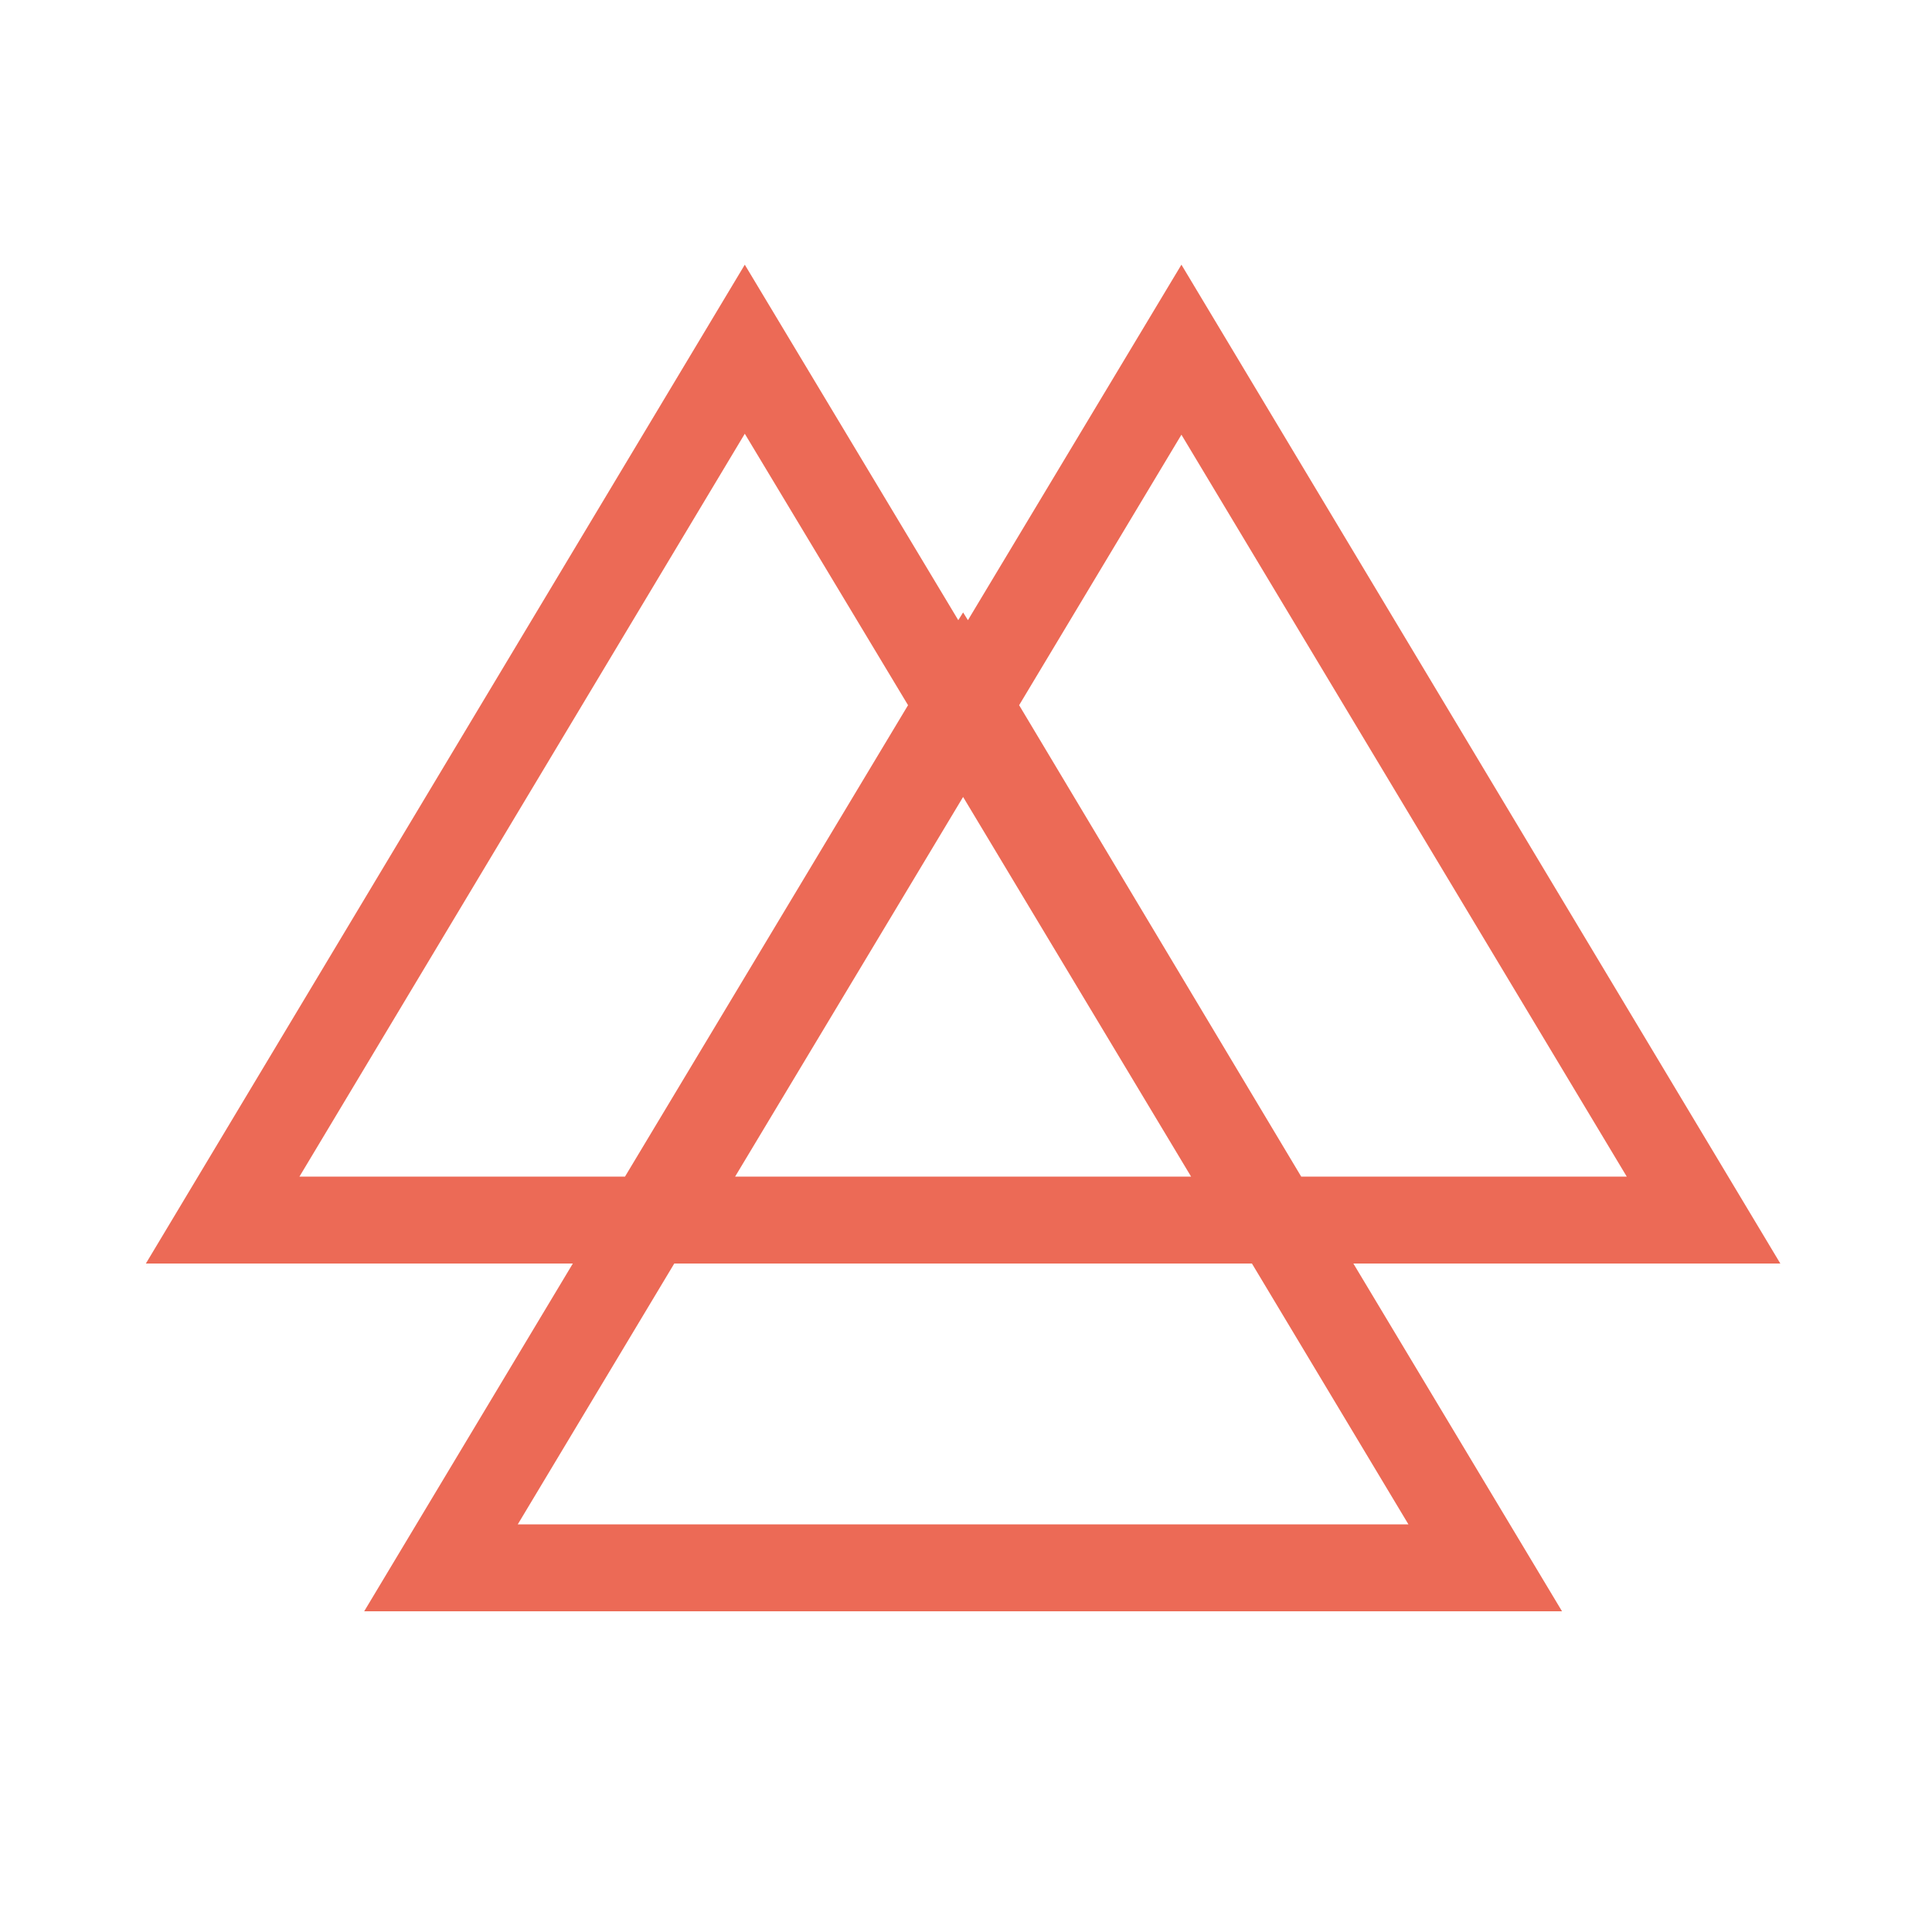 <?xml version="1.0" encoding="UTF-8"?> <svg xmlns="http://www.w3.org/2000/svg" xmlns:xlink="http://www.w3.org/1999/xlink" version="1.1" id="Layer_1" x="0px" y="0px" viewBox="0 0 200 200" style="enable-background:new 0 0 200 200;" xml:space="preserve"> <style type="text/css"> .st0{fill:#FBC054;} .st1{fill:#913C4D;} .st2{fill:#EC6A56;} .st3{fill:#FFFFFF;} .st4{fill:#472446;} .st5{fill:#45B39D;} .st6{fill:#422148;} .st7{fill-rule:evenodd;clip-rule:evenodd;fill:#EC6A56;} </style> <path class="st7" d="M77.1,27.4l22.1,36.8l0.5-0.8l0.5,0.8l22.1-36.8l62,103.4h-44.2l21.6,36h-124l21.6-36H15.1L77.1,27.4z M129.6,130.8H69.8l-16.2,27h92.2L129.6,130.8z M134.7,121.8h33.7l-46.1-76.8l-16.8,28L134.7,121.8z M76.1,121.8h47.2L99.7,82.5 L76.1,121.8z M77.1,44.9L94,73l-29.3,48.8H31L77.1,44.9z"></path> </svg> 
